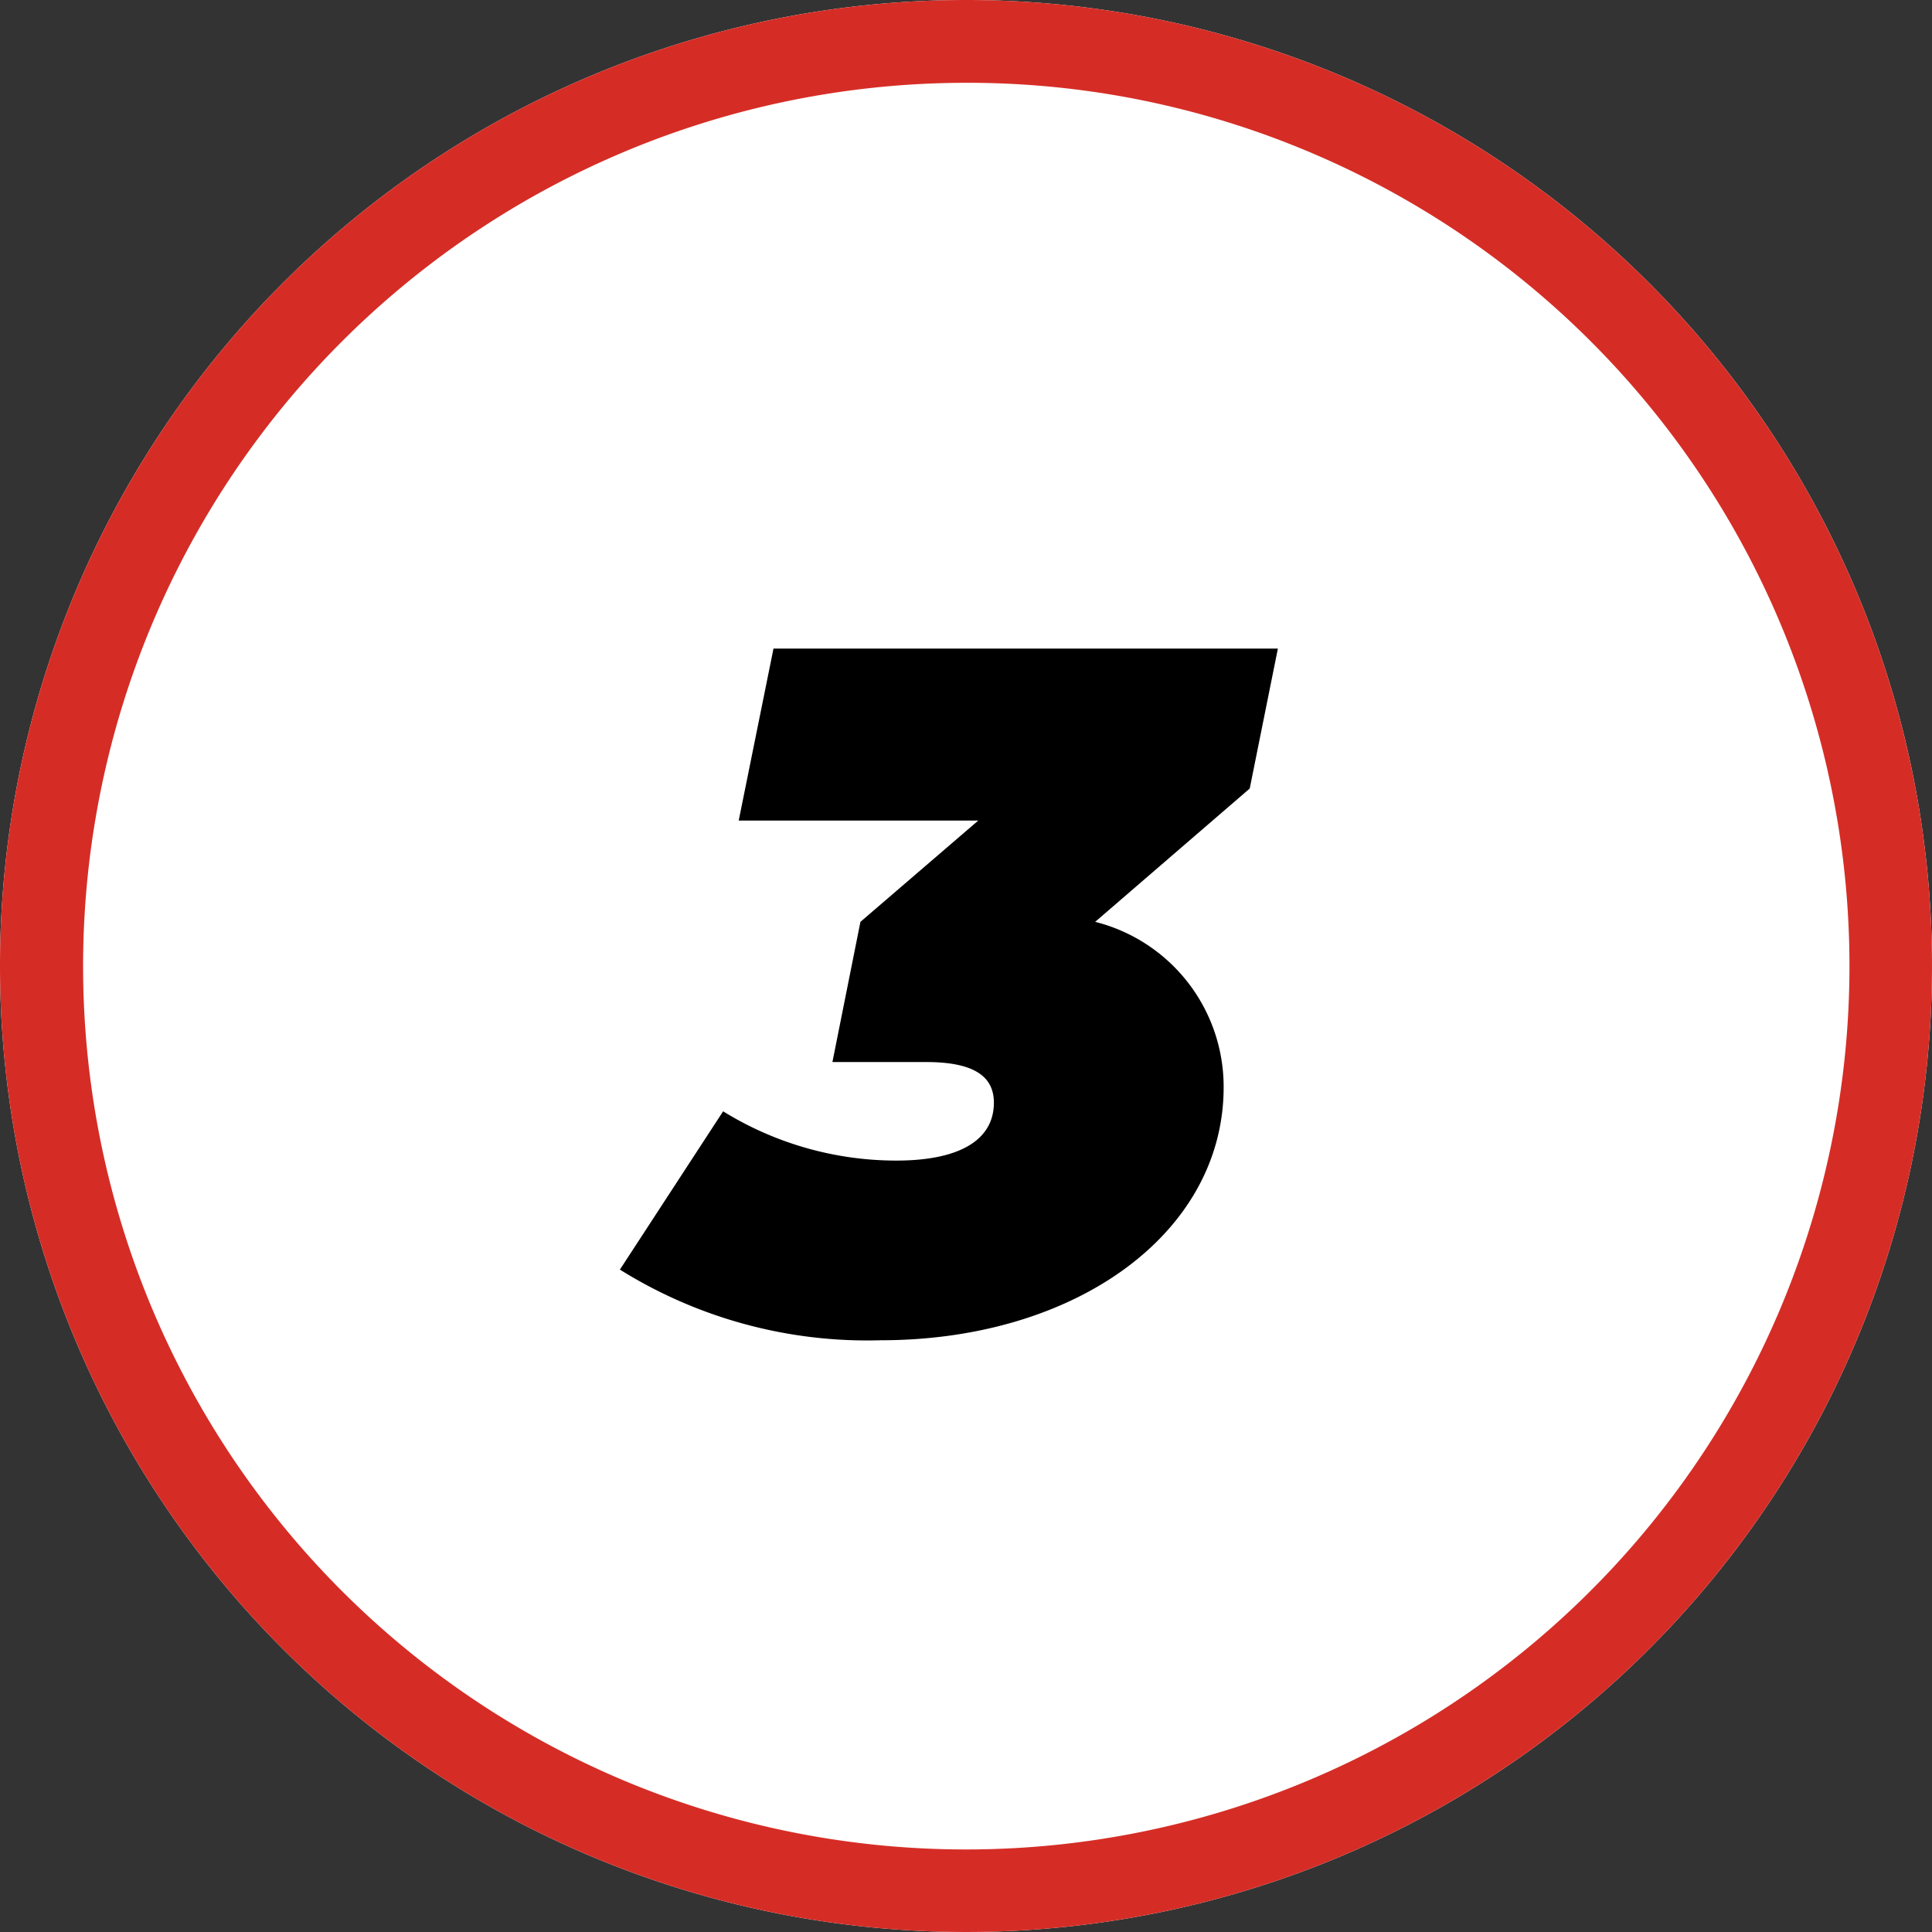 <svg xmlns="http://www.w3.org/2000/svg" width="70" height="70" viewBox="0 0 70 70"><rect x="0" y="0" width="70" height="70" fill="#333333" stroke="none"/><defs><style>.a{fill:#fff;}.b{fill:#d52d26;}</style></defs><g transform="translate(-412 -5768.609)"><path class="a" d="M35,0A35,35,0,1,1,0,35,35,35,0,0,1,35,0Z" transform="translate(412 5768.609)"/><path class="b" d="M35,3A32.009,32.009,0,0,0,22.545,64.487,32.009,32.009,0,0,0,47.455,5.513,31.8,31.8,0,0,0,35,3m0-3A35,35,0,1,1,0,35,35,35,0,0,1,35,0Z" transform="translate(412 5768.609)"/><path d="M22.3-24.5H4.025l-1.26,6.23h8.68L7.175-14.6,6.16-9.52h3.4c1.68,0,2.45.49,2.45,1.47,0,1.365-1.26,2.1-3.535,2.1A11.939,11.939,0,0,1,2.2-7.735L-1.54-2A16.923,16.923,0,0,0,7.91.56c7.07,0,12.425-3.885,12.425-9.17A6.163,6.163,0,0,0,15.68-14.6l5.6-4.83Z" transform="translate(436 5816.609)"/></g></svg>